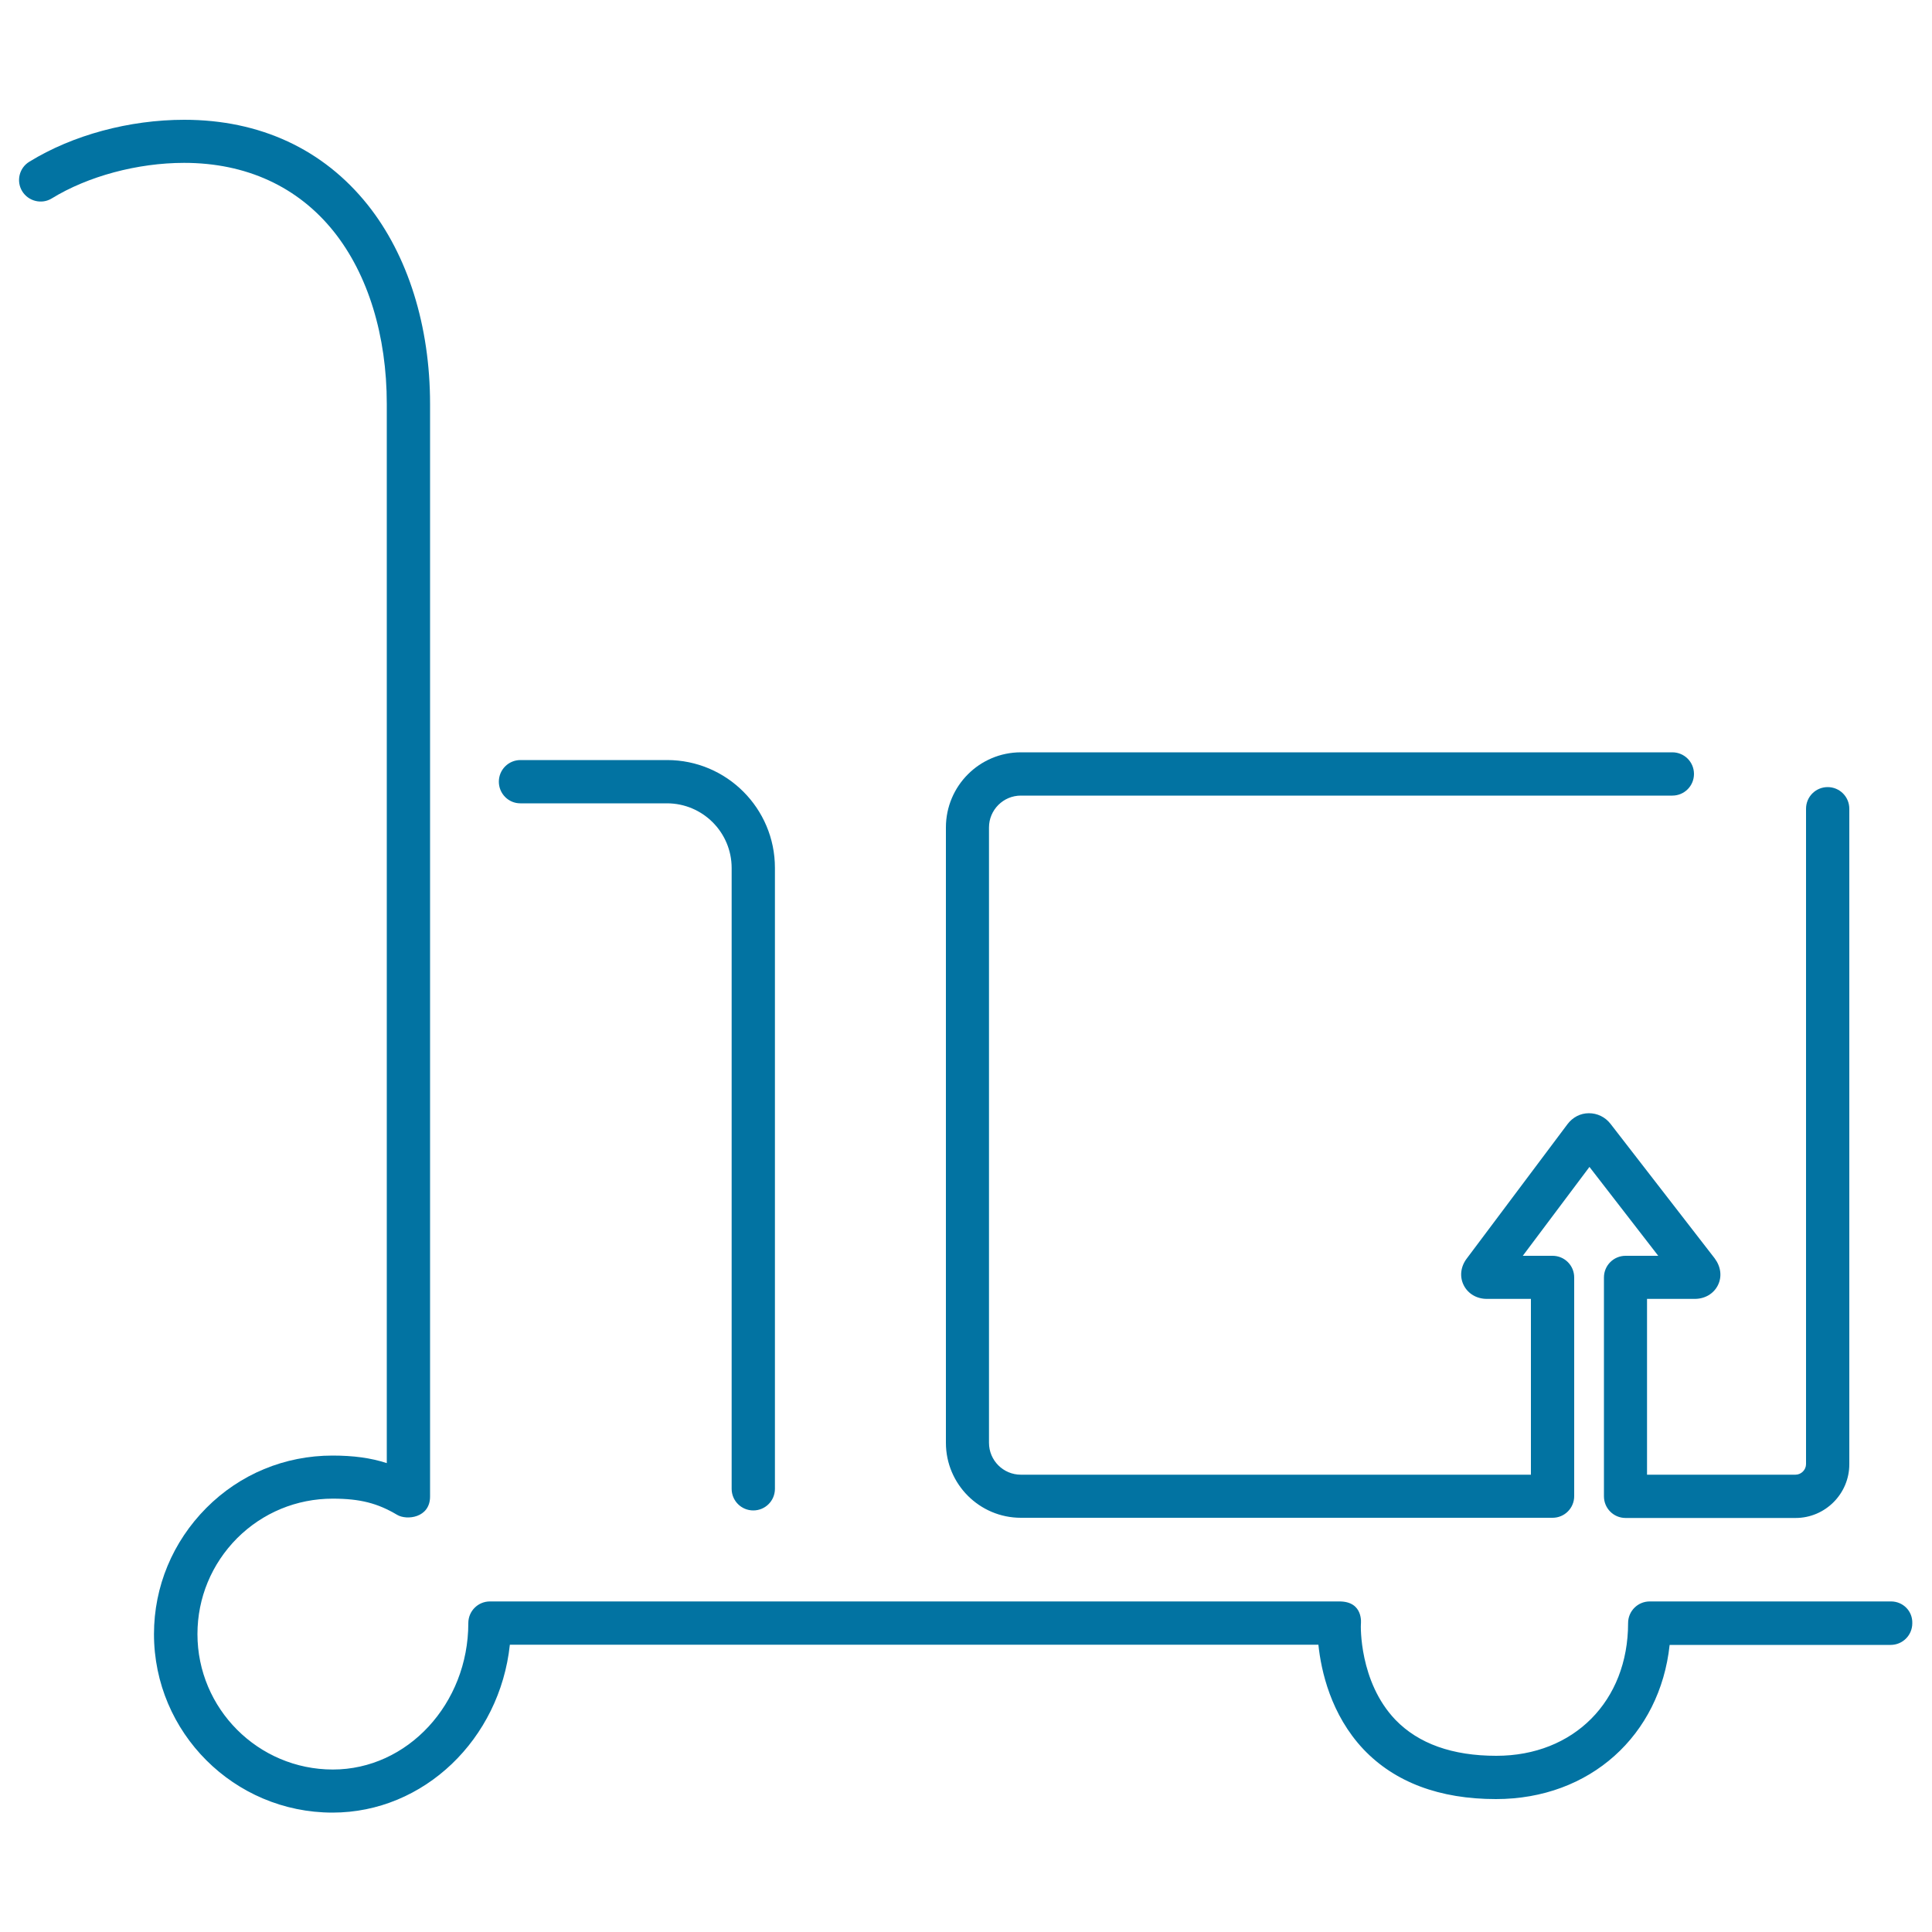 <svg xmlns="http://www.w3.org/2000/svg" viewBox="0 0 1000 1000" style="fill:#0273a2">
<title>Logistics Platform Cart With Baggage Ultrathin Outline SVG icon</title>
<g><g><path d="M978.8,828.9l-124.9,0c-6.2,0-11.2,5-11.2,11.2c0,40.4-28.1,68.7-68.2,68.7c-22.8,0-40.3-6.3-52.2-18.6c-18.9-19.7-18-49-17.9-49.6c0-0.1,1.5-11.7-11.1-11.7l-439.7,0c-6.2,0-11.2,5-11.2,11.2c0,41.8-31.5,75.8-70.1,75.8c-38.7,0-70.1-31.5-70.1-70.1c0-18.7,7.3-36.3,20.5-49.6c13.2-13.2,30.8-20.5,49.5-20.5h0c14.3,0,23.3,2.4,33.4,8.4c4.9,2.9,17,1.6,17-9.5l0-565.5c0-40.4-11.5-77-32.3-103.1c-23-28.8-55.8-44-94.9-44h0c-28.5,0-57.8,7.9-80.2,21.7c-5.3,3.2-6.9,10.1-3.7,15.3c3.2,5.2,10.1,6.9,15.3,3.7c18.7-11.5,44.4-18.4,68.5-18.4h0c32.1,0,58.9,12.3,77.5,35.6c17.7,22.2,27.4,53.8,27.4,89.2l0,548.2c-8.3-2.7-17.3-3.9-28.1-3.9h0c-24.7,0-47.9,9.6-65.3,27.1c-17.4,17.5-27.1,40.7-27.1,65.3c0,51,41.5,92.4,92.4,92.4c47.4,0,86.6-38.1,91.8-86.9l418.5,0c1.4,13.5,6.4,36.2,23.4,54.2c16.2,17,39.3,25.7,68.5,25.7c48.7,0,84.9-33,89.9-79.8l114.4,0c6.2,0,11.2-5,11.2-11.2C990,833.9,985,828.9,978.8,828.9z"/><path d="M269.3,415.8h75.9c18.5,0,33.5,15,33.5,33.5v321.3c0,6.2,5,11.2,11.2,11.2c6.2,0,11.2-5,11.2-11.2V449.2c0-30.8-25-55.8-55.8-55.8h-75.9c-6.2,0-11.2,5-11.2,11.2C258.2,410.8,263.2,415.8,269.3,415.8z"/><path d="M528.4,785.6h275.2c6.2,0,11.2-5,11.2-11.2V661.2c0-6.2-5-11.2-11.2-11.2h-15.4l34.5-46l35.6,46h-16.9c-6.2,0-11.2,5-11.2,11.2v113.3c0,6.2,5,11.2,11.2,11.2h88c15.3,0,27.8-12.5,27.8-27.8V418.6c0-6.2-5-11.2-11.2-11.2s-11.2,5-11.2,11.2v339.2c0,3-2.5,5.5-5.5,5.5h-76.8v-91h24.7c5.3,0,9.8-2.7,12-7.1c2.2-4.5,1.5-9.6-1.7-13.9l-53.9-69.6c-2.8-3.6-6.9-5.5-11.2-5.5c-4.4,0-8.4,2.1-11.1,5.7l-52.1,69.5c-3.2,4.2-3.8,9.4-1.6,13.8c2.2,4.4,6.7,7.1,12,7.1h22.8v91h-264c-9.1,0-16.5-7.4-16.5-16.5V428.3c0-9.1,7.4-16.5,16.5-16.5h337.2c6.2,0,11.2-5,11.2-11.2c0-6.2-5-11.2-11.2-11.2H528.4c-21.4,0-38.8,17.4-38.8,38.9v318.5C489.6,768.2,507,785.6,528.4,785.6z"/></g></g>
</svg>